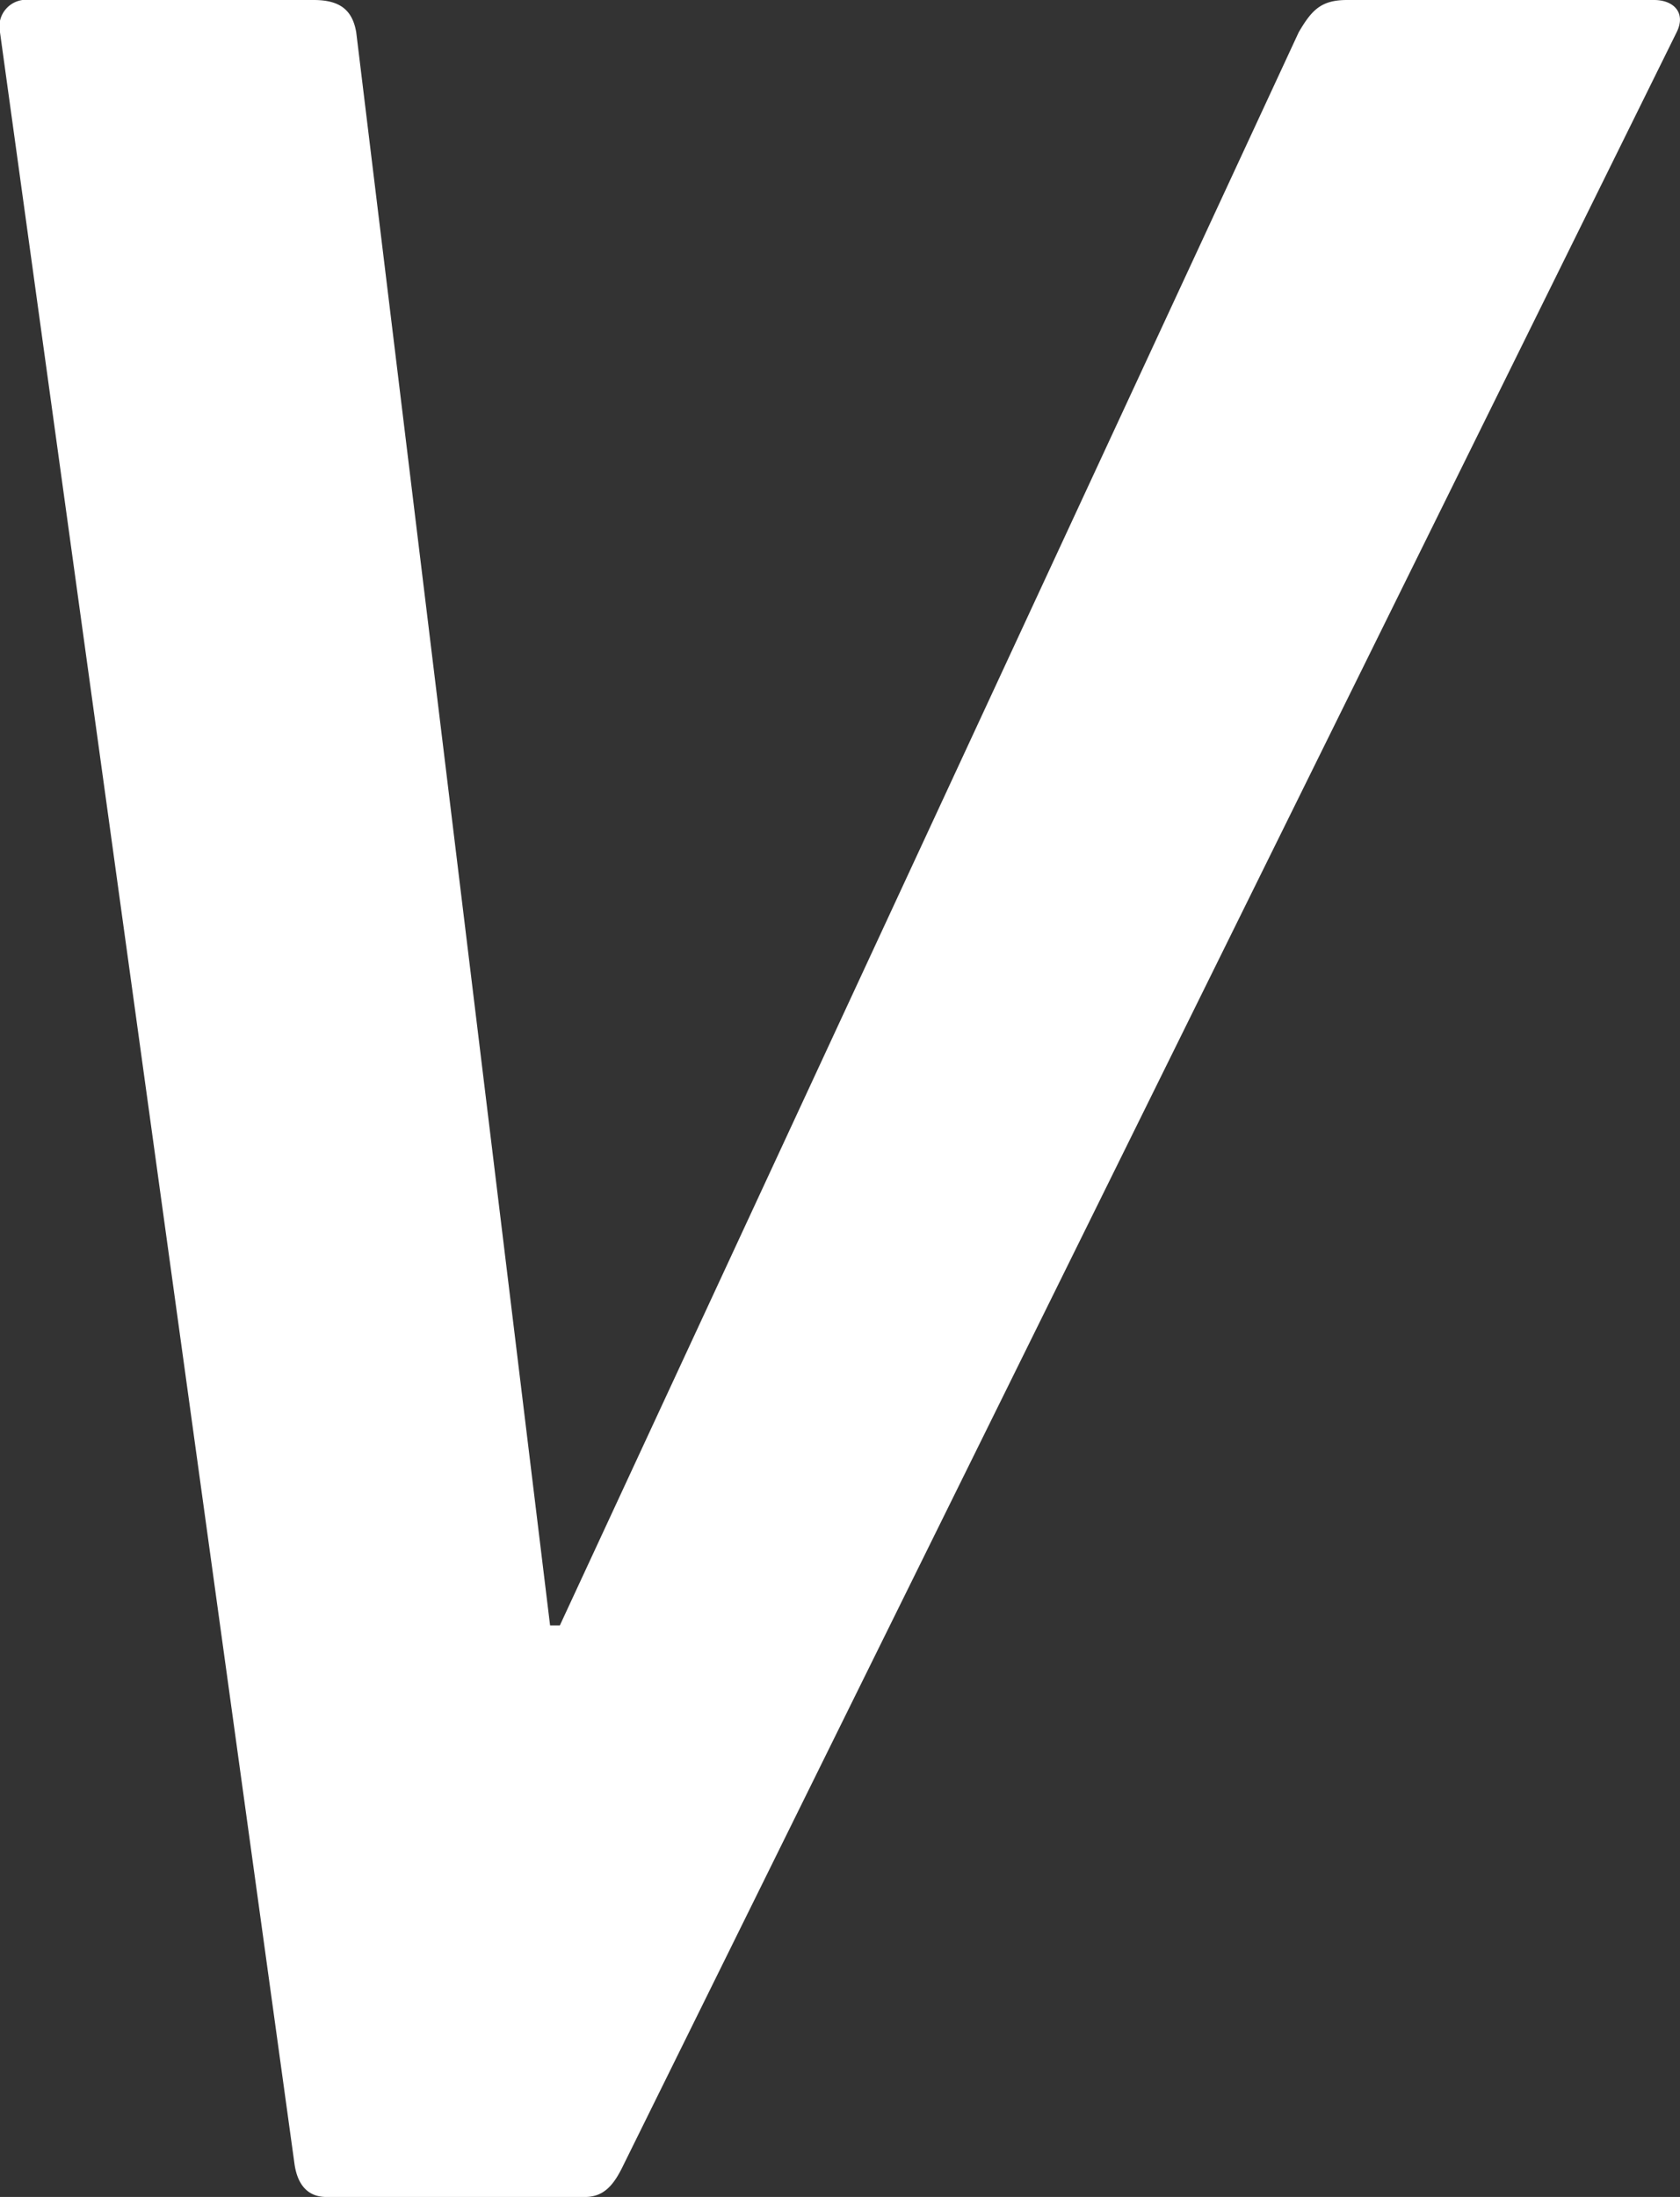 <svg xmlns="http://www.w3.org/2000/svg" viewBox="0 0 39.52 51.66"><rect x="0" y="0" width="39.52" height="51.66" fill="#333333" stroke="none"/><defs><style>.cls-1{fill:#fff;}</style></defs><g id="レイヤー_2" data-name="レイヤー 2"><g id="レイヤー_1-2" data-name="レイヤー 1"><path class="cls-1" d="M7.68,51.66c-.45,0-.68-.3-.75-.76L0,.76A.63.63,0,0,1,.7,0H7.38c.61,0,.91.23,1,.76l4.56,37.46h.23L30.55.76c.31-.53.53-.76,1.14-.76h7.22c.46,0,.76.3.53.76L14.67,50.9c-.22.46-.45.76-.91.76Z"/></g></g></svg>